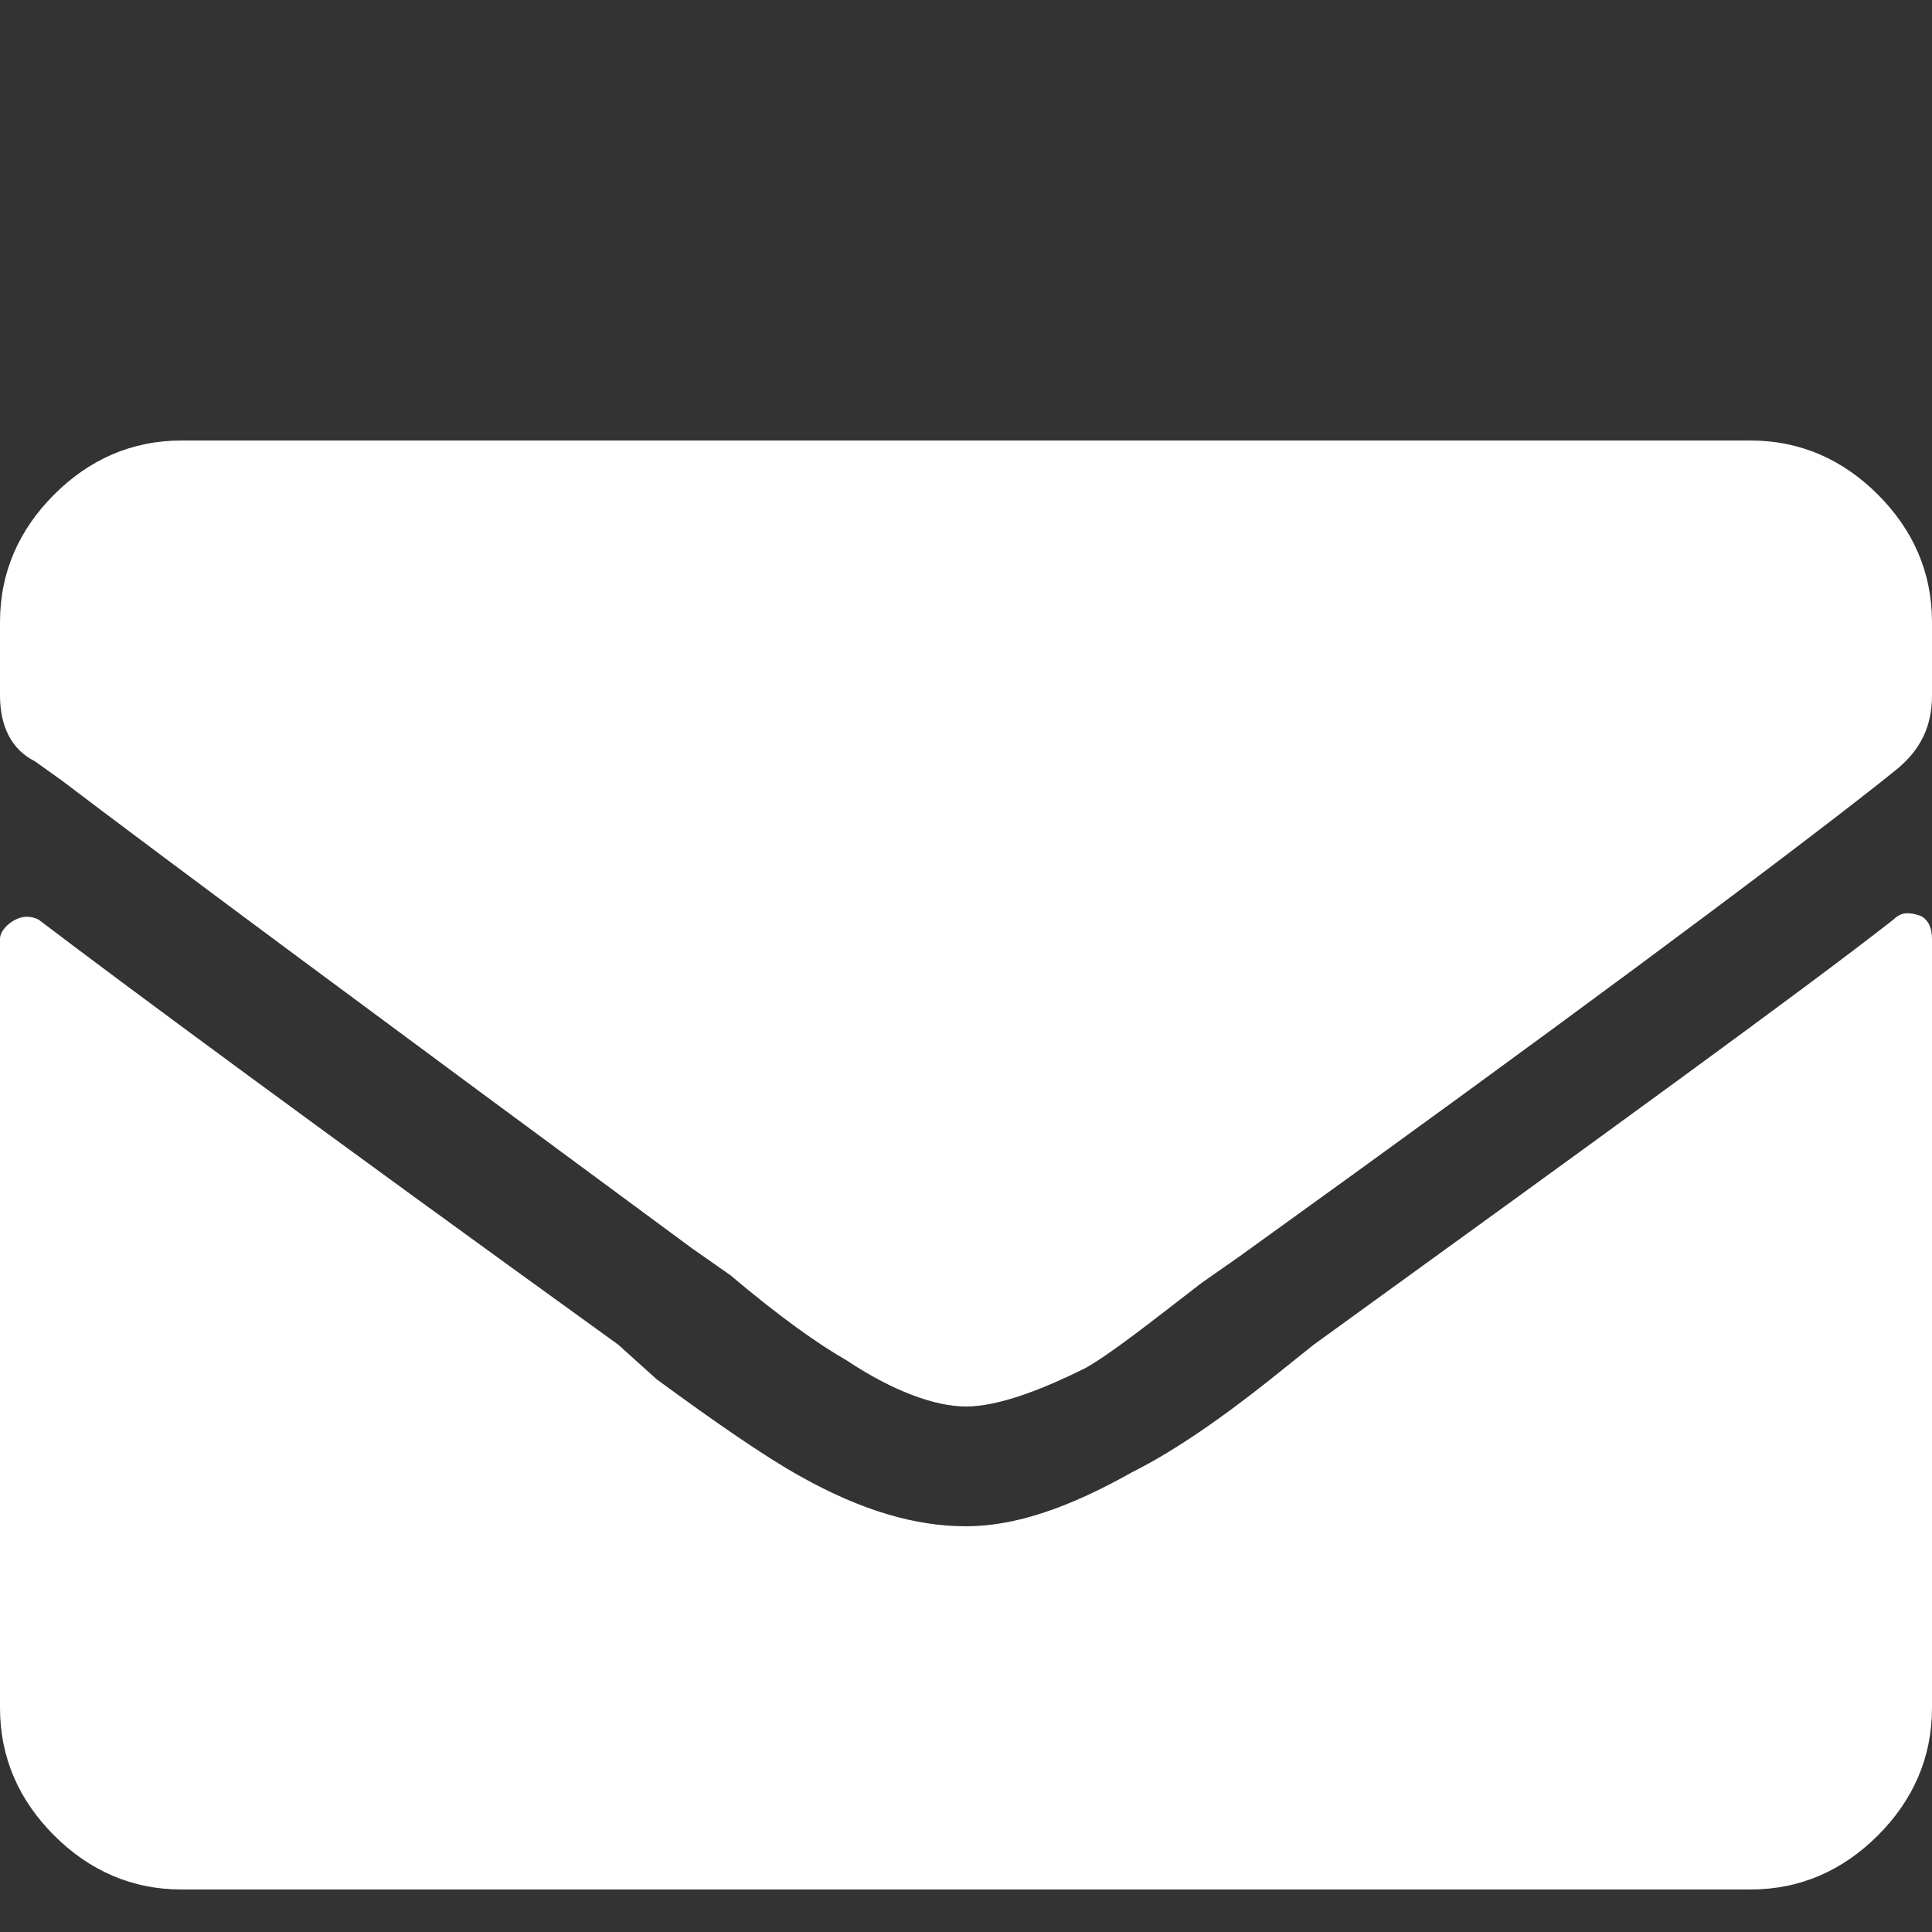 <?xml version="1.0" encoding="utf-8"?>
<!-- Generator: Adobe Illustrator 23.0.1, SVG Export Plug-In . SVG Version: 6.00 Build 0)  -->
<svg version="1.1" id="レイヤー_1" xmlns="http://www.w3.org/2000/svg" xmlns:xlink="http://www.w3.org/1999/xlink" x="0px"
	 y="0px" viewBox="0 0 50 50" style="enable-background:new 0 0 50 50;" xml:space="preserve">
<rect x="0" y="0" width="50" height="50" fill="#333333" stroke="none"/>
<style type="text/css">
	.st0{fill:#FFFFFF;}
</style>
<path class="st0" d="M25,36.4c-0.8,0-1.9-0.4-3.1-1.2c-0.7-0.4-1.7-1.1-3-2.2l-1-0.7c-8-5.9-13.4-9.9-16.3-12.1l-0.7-0.5
	C0.3,19.4,0,18.8,0,18v-1.9c0-1.3,0.5-2.4,1.4-3.3s2-1.4,3.3-1.4h40.6c1.3,0,2.4,0.5,3.3,1.4c0.9,0.9,1.4,2,1.4,3.3V18
	c0,0.8-0.3,1.4-0.9,1.9l-0.5,0.4c-2.8,2.2-8.3,6.3-16.5,12.2l-1,0.7c-1.3,1-2.3,1.8-3,2.2C26.9,36,25.8,36.4,25,36.4z M49,23.8
	c-2.3,1.8-7.4,5.5-15,11l-1,0.8c-1.5,1.2-2.7,2-3.7,2.5c-1.6,0.9-3,1.4-4.3,1.4s-2.7-0.4-4.3-1.3c-0.9-0.5-2.2-1.4-3.7-2.5l-1-0.9
	c-7.9-5.7-12.9-9.4-15-11c-0.2-0.1-0.4-0.1-0.6,0S0,24.1,0,24.3v19.9c0,1.3,0.5,2.4,1.4,3.3c0.9,0.9,2,1.4,3.3,1.4h40.6
	c1.3,0,2.4-0.5,3.3-1.4c0.9-0.9,1.4-2,1.4-3.3V24.3c0-0.3-0.1-0.5-0.3-0.6C49.4,23.6,49.2,23.6,49,23.8z"/>
</svg>
